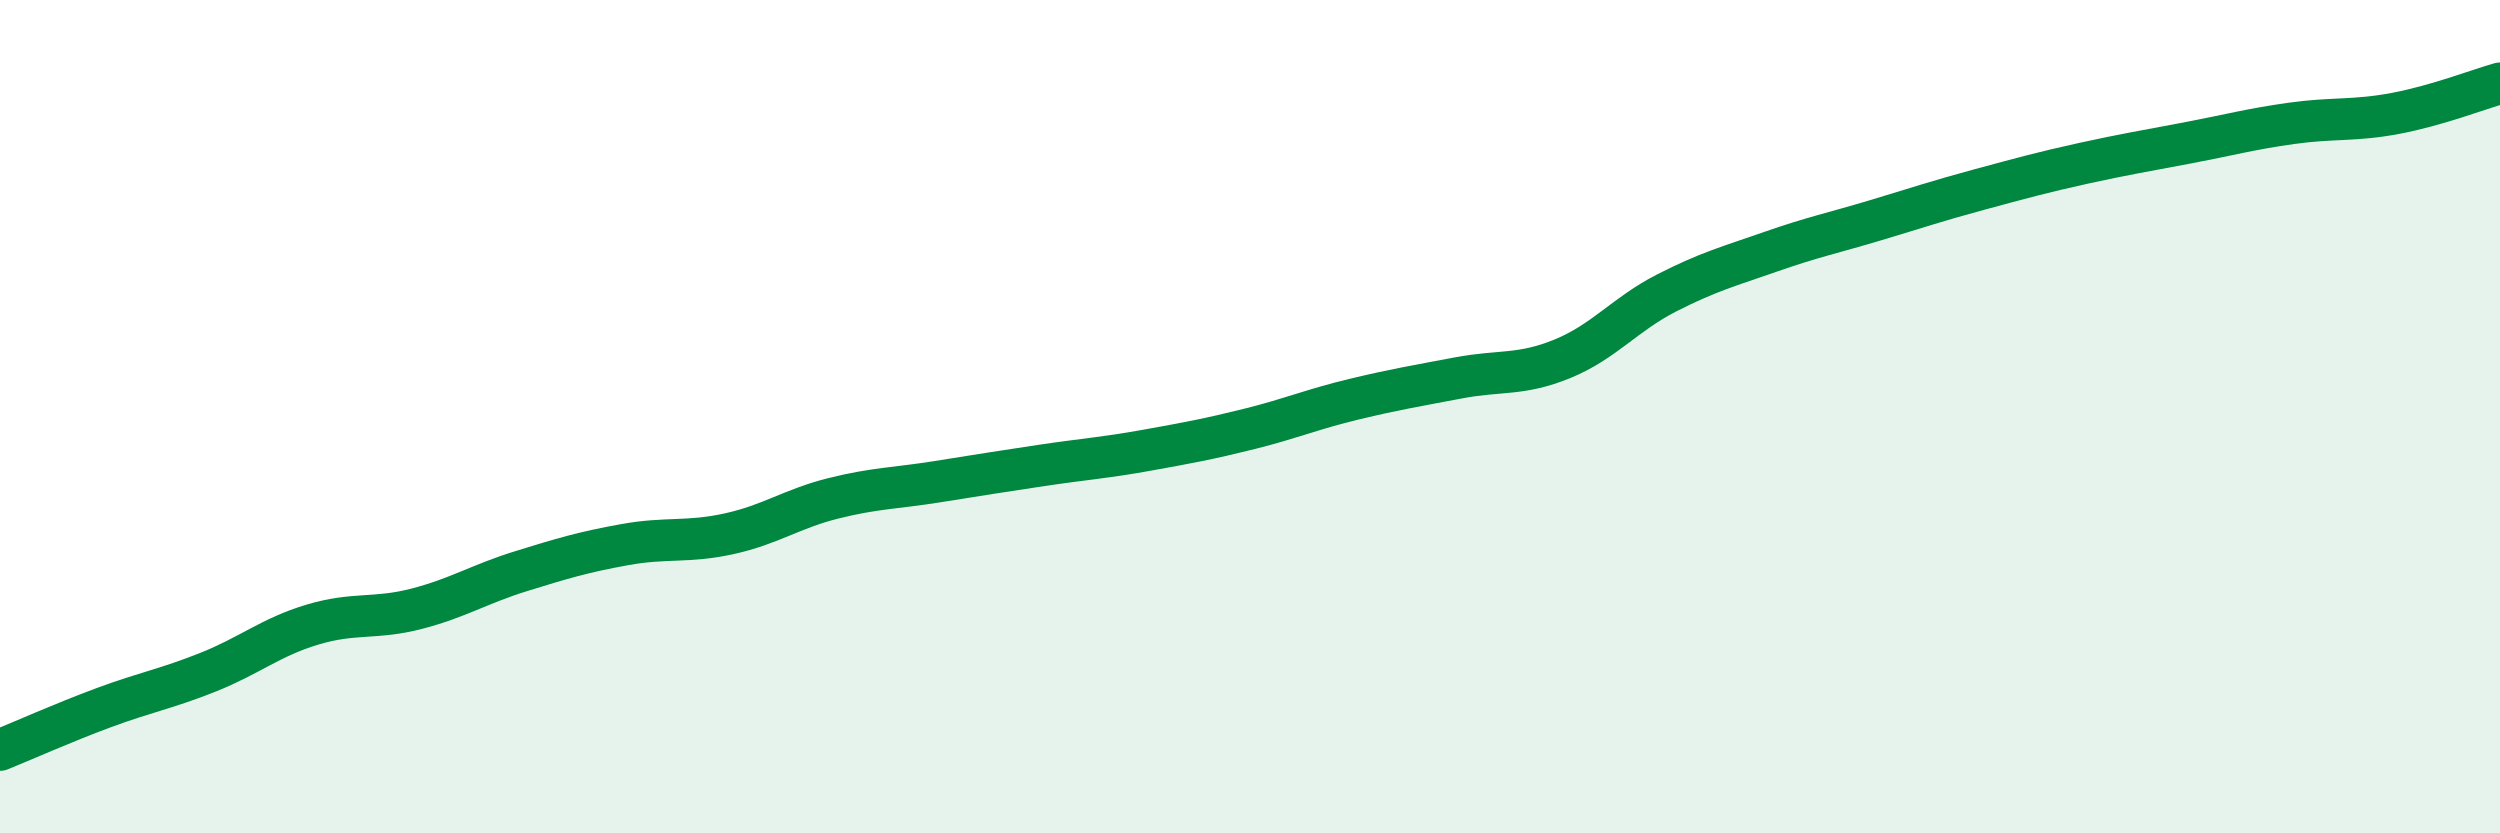 
    <svg width="60" height="20" viewBox="0 0 60 20" xmlns="http://www.w3.org/2000/svg">
      <path
        d="M 0,18 C 0.5,17.8 1.5,17.35 2.5,16.98 C 3.5,16.61 4,16.53 5,16.13 C 6,15.73 6.5,15.29 7.5,14.99 C 8.5,14.69 9,14.87 10,14.61 C 11,14.35 11.5,14.02 12.5,13.71 C 13.5,13.4 14,13.25 15,13.07 C 16,12.89 16.5,13.03 17.5,12.81 C 18.5,12.59 19,12.21 20,11.96 C 21,11.71 21.5,11.72 22.5,11.56 C 23.5,11.4 24,11.32 25,11.17 C 26,11.02 26.5,10.99 27.5,10.81 C 28.5,10.63 29,10.54 30,10.29 C 31,10.04 31.5,9.82 32.5,9.58 C 33.5,9.34 34,9.26 35,9.07 C 36,8.88 36.5,9.02 37.5,8.61 C 38.5,8.2 39,7.54 40,7.03 C 41,6.52 41.5,6.39 42.5,6.04 C 43.5,5.69 44,5.59 45,5.29 C 46,4.99 46.5,4.82 47.5,4.55 C 48.5,4.28 49,4.14 50,3.92 C 51,3.7 51.5,3.62 52.5,3.43 C 53.5,3.24 54,3.1 55,2.96 C 56,2.82 56.5,2.91 57.5,2.72 C 58.5,2.53 59.5,2.14 60,2L60 20L0 20Z"
        fill="#008740"
        opacity="0.1"
        stroke-linecap="round"
        stroke-linejoin="round"
      />
      <path
        d="M 0,18 C 0.5,17.8 1.5,17.35 2.5,16.98 C 3.5,16.61 4,16.53 5,16.13 C 6,15.73 6.5,15.29 7.5,14.99 C 8.5,14.69 9,14.87 10,14.61 C 11,14.35 11.5,14.02 12.5,13.71 C 13.5,13.4 14,13.25 15,13.07 C 16,12.89 16.5,13.03 17.5,12.81 C 18.5,12.59 19,12.21 20,11.96 C 21,11.71 21.5,11.72 22.5,11.56 C 23.5,11.4 24,11.32 25,11.17 C 26,11.02 26.5,10.99 27.5,10.81 C 28.5,10.63 29,10.54 30,10.29 C 31,10.04 31.5,9.82 32.5,9.58 C 33.5,9.34 34,9.26 35,9.07 C 36,8.88 36.5,9.02 37.5,8.61 C 38.5,8.2 39,7.54 40,7.03 C 41,6.52 41.5,6.39 42.5,6.04 C 43.5,5.69 44,5.59 45,5.29 C 46,4.99 46.5,4.82 47.5,4.55 C 48.5,4.28 49,4.14 50,3.92 C 51,3.7 51.5,3.62 52.5,3.43 C 53.5,3.24 54,3.1 55,2.96 C 56,2.82 56.5,2.91 57.5,2.72 C 58.5,2.53 59.5,2.14 60,2"
        stroke="#008740"
        stroke-width="1"
        fill="none"
        stroke-linecap="round"
        stroke-linejoin="round"
      />
    </svg>
  